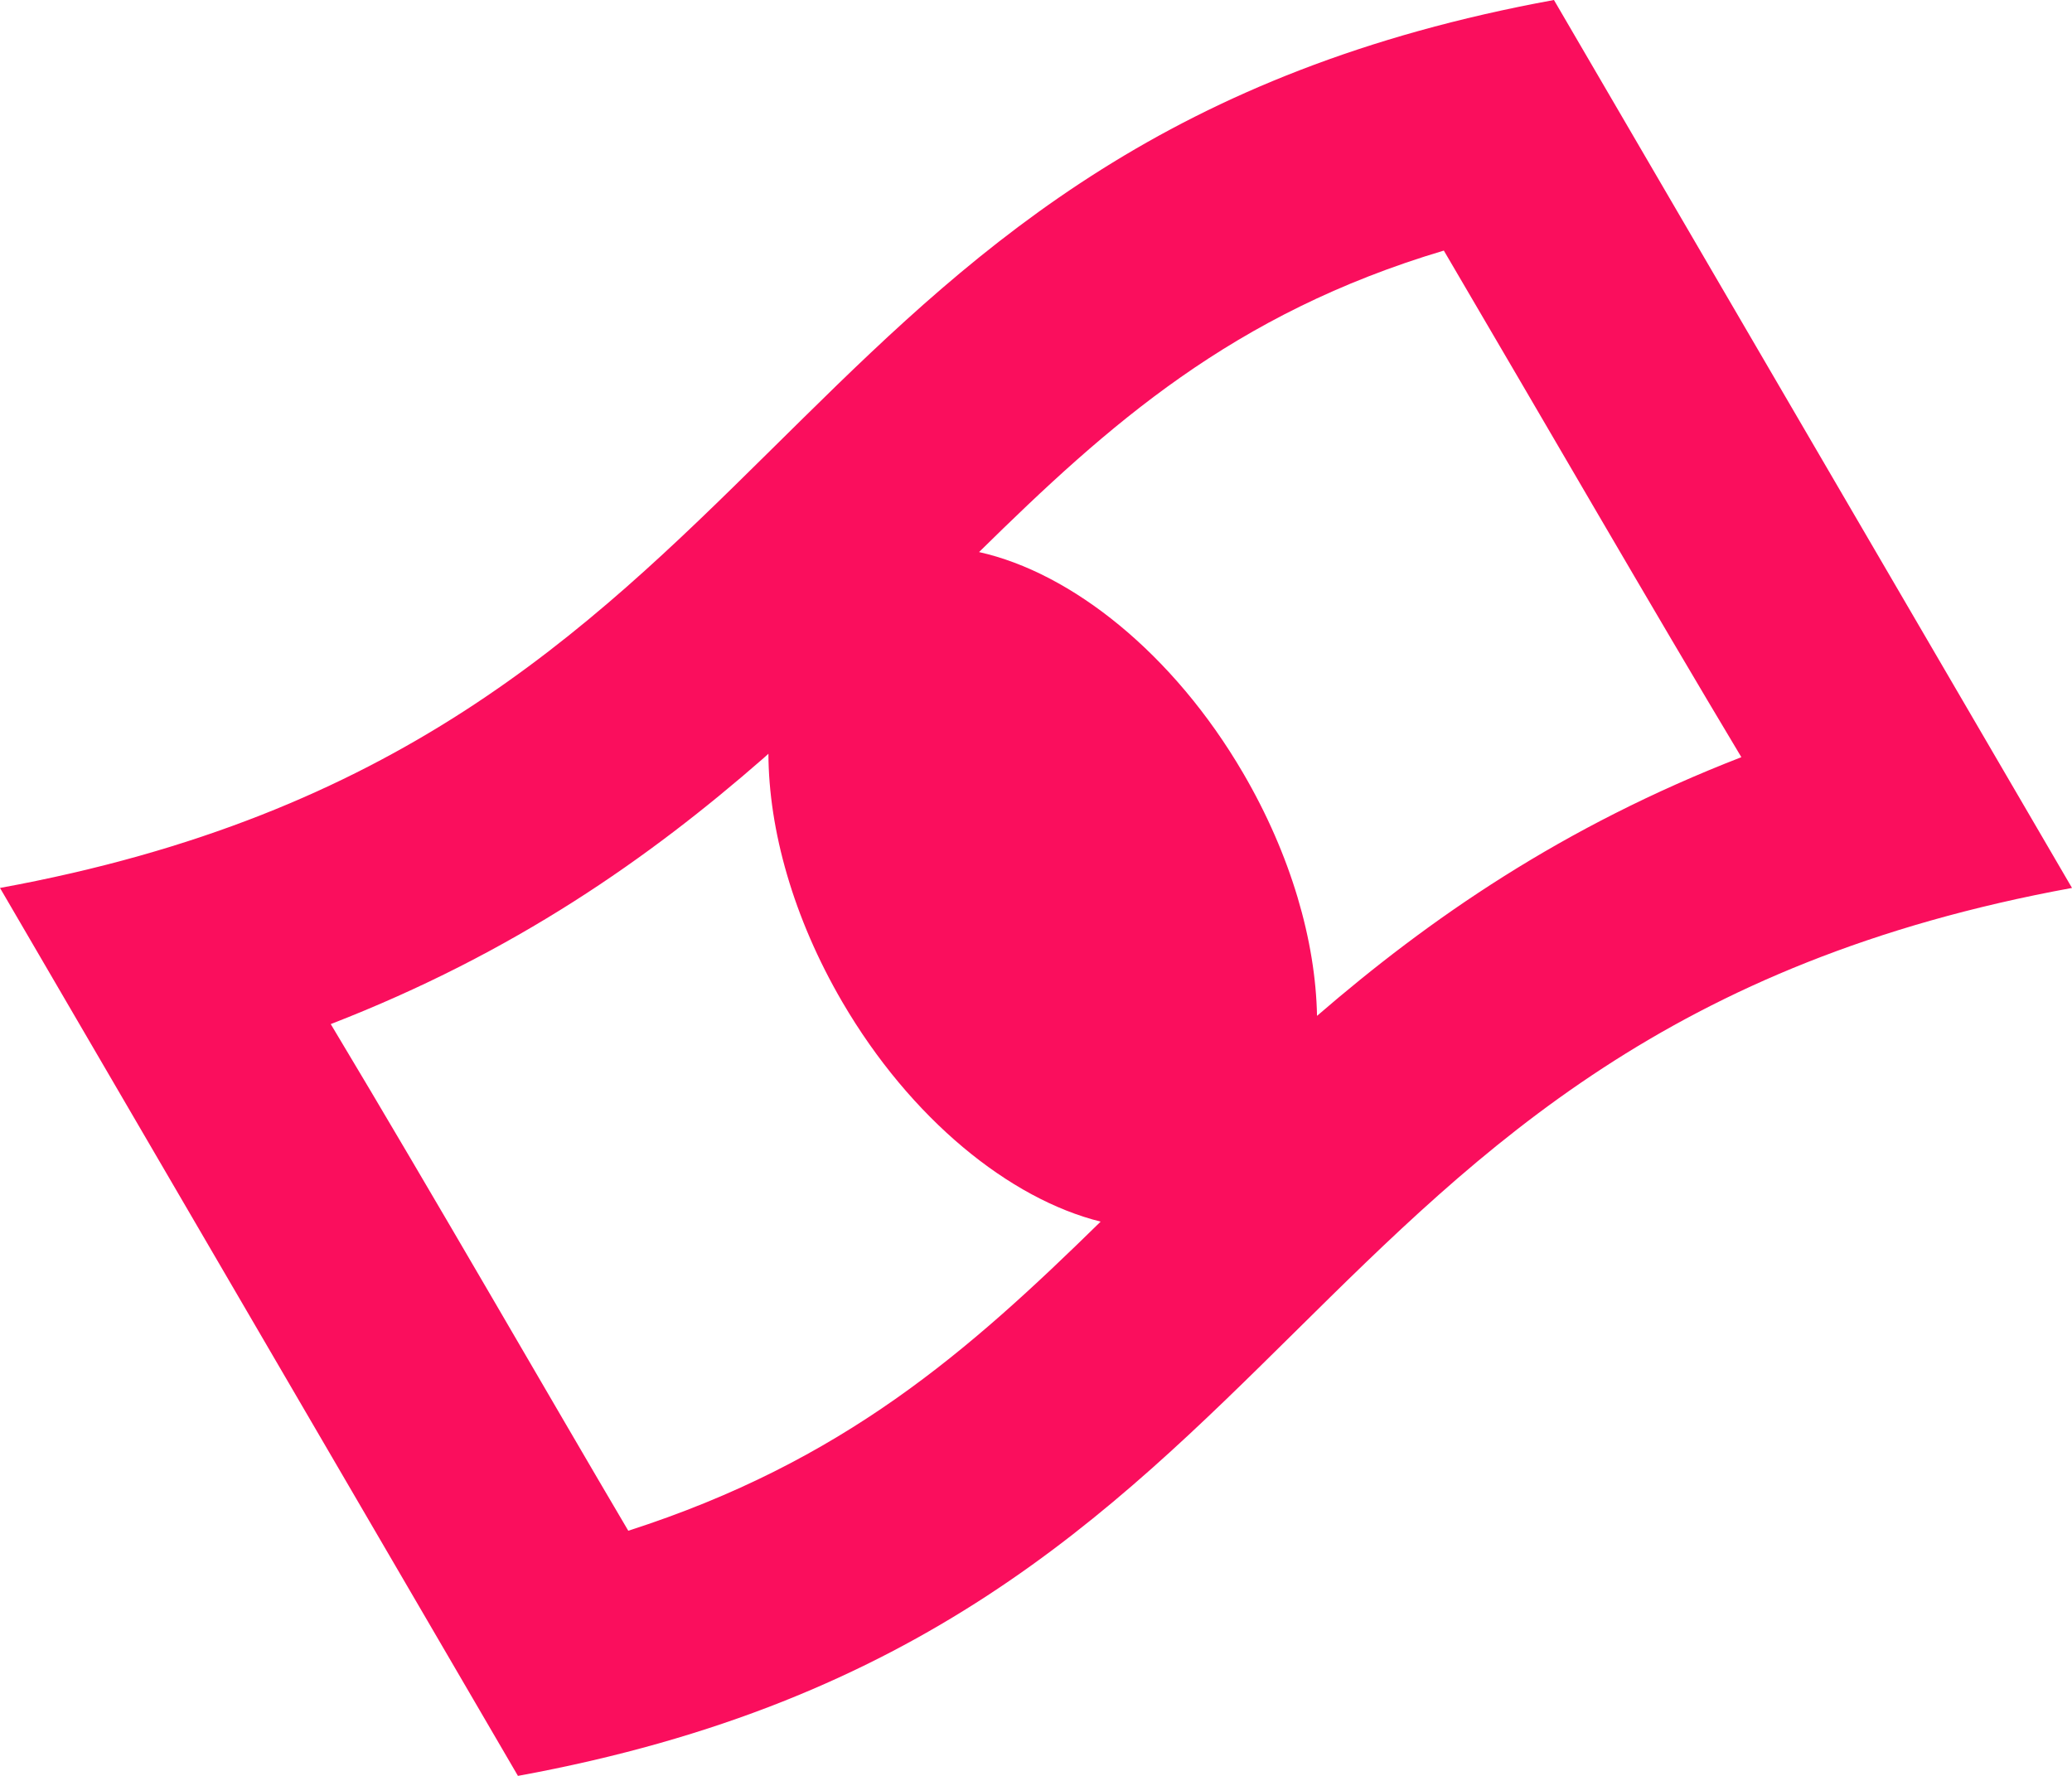 <?xml version="1.0" encoding="UTF-8"?>
<svg width="35px" height="30px" viewBox="0 0 35 30" version="1.1" xmlns="http://www.w3.org/2000/svg" xmlns:xlink="http://www.w3.org/1999/xlink">
    <title>Group</title>
    <g id="new" stroke="none" stroke-width="1" fill="none" fill-rule="evenodd">
        <g id="Stickyrev-How-it-works" transform="translate(-150, -1145)" fill="#FA0E5D">
            <g id="Group" transform="translate(-263, 639.765)">
                <g id="Group-30-Copy-3" transform="translate(383, 443.735)" fill-rule="nonzero">
                    <g id="Group" transform="translate(30, 61.5)">
                        <path d="M26.249,0 L35,15 C21.409,17.485 22.34,27.515 8.749,30 C8.749,30 0,15 0,15 C6.691,13.777 9.862,10.725 12.979,7.644 L13.564,7.067 C16.59,4.086 19.768,1.185 26.249,0 Z M12.98,12.733 L12.897,12.808 C10.968,14.493 8.697,16.094 5.587,17.3 C7.355,20.246 9.309,23.65 10.613,25.859 C14.251,24.688 16.352,22.832 18.592,20.637 C17.053,20.254 15.382,18.902 14.228,16.926 C13.399,15.505 12.985,14.018 12.98,12.733 Z M24.389,4.233 C20.818,5.299 18.73,7.171 16.538,9.326 C18.104,9.675 19.821,11.042 20.999,13.06 C21.809,14.447 22.223,15.897 22.247,17.161 C24.145,15.521 26.381,13.968 29.415,12.791 C27.926,10.307 26.064,7.085 24.389,4.233 Z" id="Combined-Shape"></path>
                    </g>
                </g>
            </g>
        </g>
    </g>
</svg>